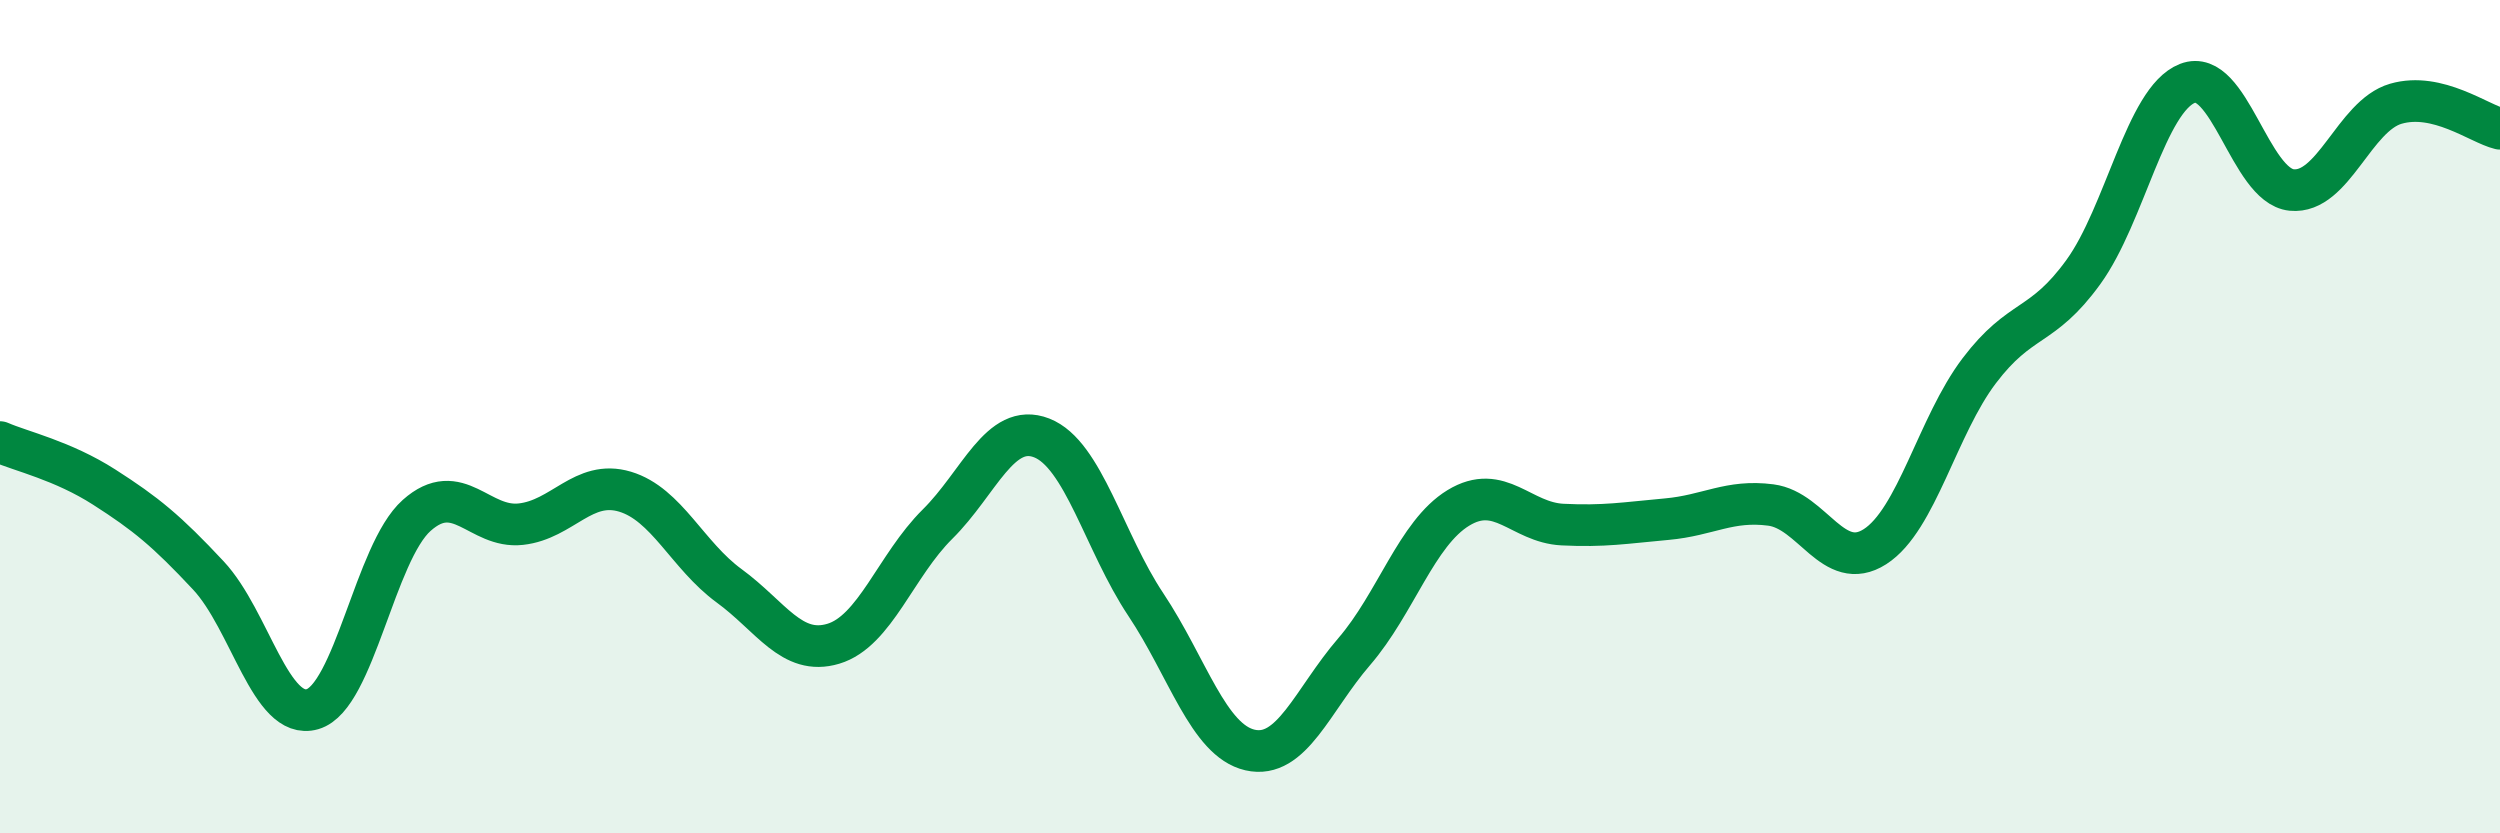 
    <svg width="60" height="20" viewBox="0 0 60 20" xmlns="http://www.w3.org/2000/svg">
      <path
        d="M 0,10.61 C 0.5,10.83 1.5,11.05 2.5,11.69 C 3.5,12.33 4,12.74 5,13.81 C 6,14.88 6.5,17.31 7.5,17.02 C 8.5,16.73 9,13.26 10,12.37 C 11,11.48 11.5,12.69 12.5,12.58 C 13.5,12.47 14,11.5 15,11.8 C 16,12.1 16.5,13.33 17.5,14.06 C 18.5,14.79 19,15.75 20,15.45 C 21,15.15 21.5,13.57 22.5,12.58 C 23.5,11.59 24,10.12 25,10.51 C 26,10.9 26.5,13.01 27.5,14.51 C 28.5,16.01 29,17.77 30,18 C 31,18.23 31.5,16.8 32.5,15.64 C 33.5,14.48 34,12.8 35,12.19 C 36,11.58 36.5,12.54 37.5,12.59 C 38.5,12.64 39,12.55 40,12.46 C 41,12.37 41.5,11.99 42.5,12.12 C 43.5,12.25 44,13.76 45,13.12 C 46,12.48 46.5,10.22 47.5,8.9 C 48.5,7.58 49,7.91 50,6.53 C 51,5.15 51.5,2.39 52.5,2 C 53.5,1.61 54,4.46 55,4.56 C 56,4.66 56.5,2.78 57.5,2.49 C 58.5,2.2 59.5,2.97 60,3.09L60 20L0 20Z"
        fill="#008740"
        opacity="0.1"
        stroke-linecap="round"
        stroke-linejoin="round"
      />
      <path
        d="M 0,10.61 C 0.5,10.83 1.5,11.05 2.5,11.69 C 3.5,12.33 4,12.74 5,13.81 C 6,14.88 6.5,17.31 7.5,17.02 C 8.5,16.73 9,13.26 10,12.37 C 11,11.48 11.5,12.69 12.5,12.58 C 13.5,12.47 14,11.5 15,11.8 C 16,12.1 16.5,13.33 17.5,14.06 C 18.5,14.79 19,15.75 20,15.45 C 21,15.15 21.5,13.57 22.5,12.58 C 23.5,11.59 24,10.12 25,10.51 C 26,10.9 26.5,13.01 27.5,14.51 C 28.5,16.01 29,17.77 30,18 C 31,18.23 31.5,16.8 32.5,15.64 C 33.5,14.48 34,12.8 35,12.19 C 36,11.58 36.5,12.54 37.5,12.59 C 38.5,12.64 39,12.55 40,12.46 C 41,12.37 41.5,11.99 42.5,12.12 C 43.5,12.25 44,13.76 45,13.12 C 46,12.48 46.5,10.22 47.5,8.9 C 48.5,7.58 49,7.91 50,6.53 C 51,5.15 51.5,2.39 52.5,2 C 53.5,1.61 54,4.46 55,4.56 C 56,4.66 56.5,2.78 57.5,2.49 C 58.5,2.2 59.5,2.97 60,3.09"
        stroke="#008740"
        stroke-width="1"
        fill="none"
        stroke-linecap="round"
        stroke-linejoin="round"
      />
    </svg>
  